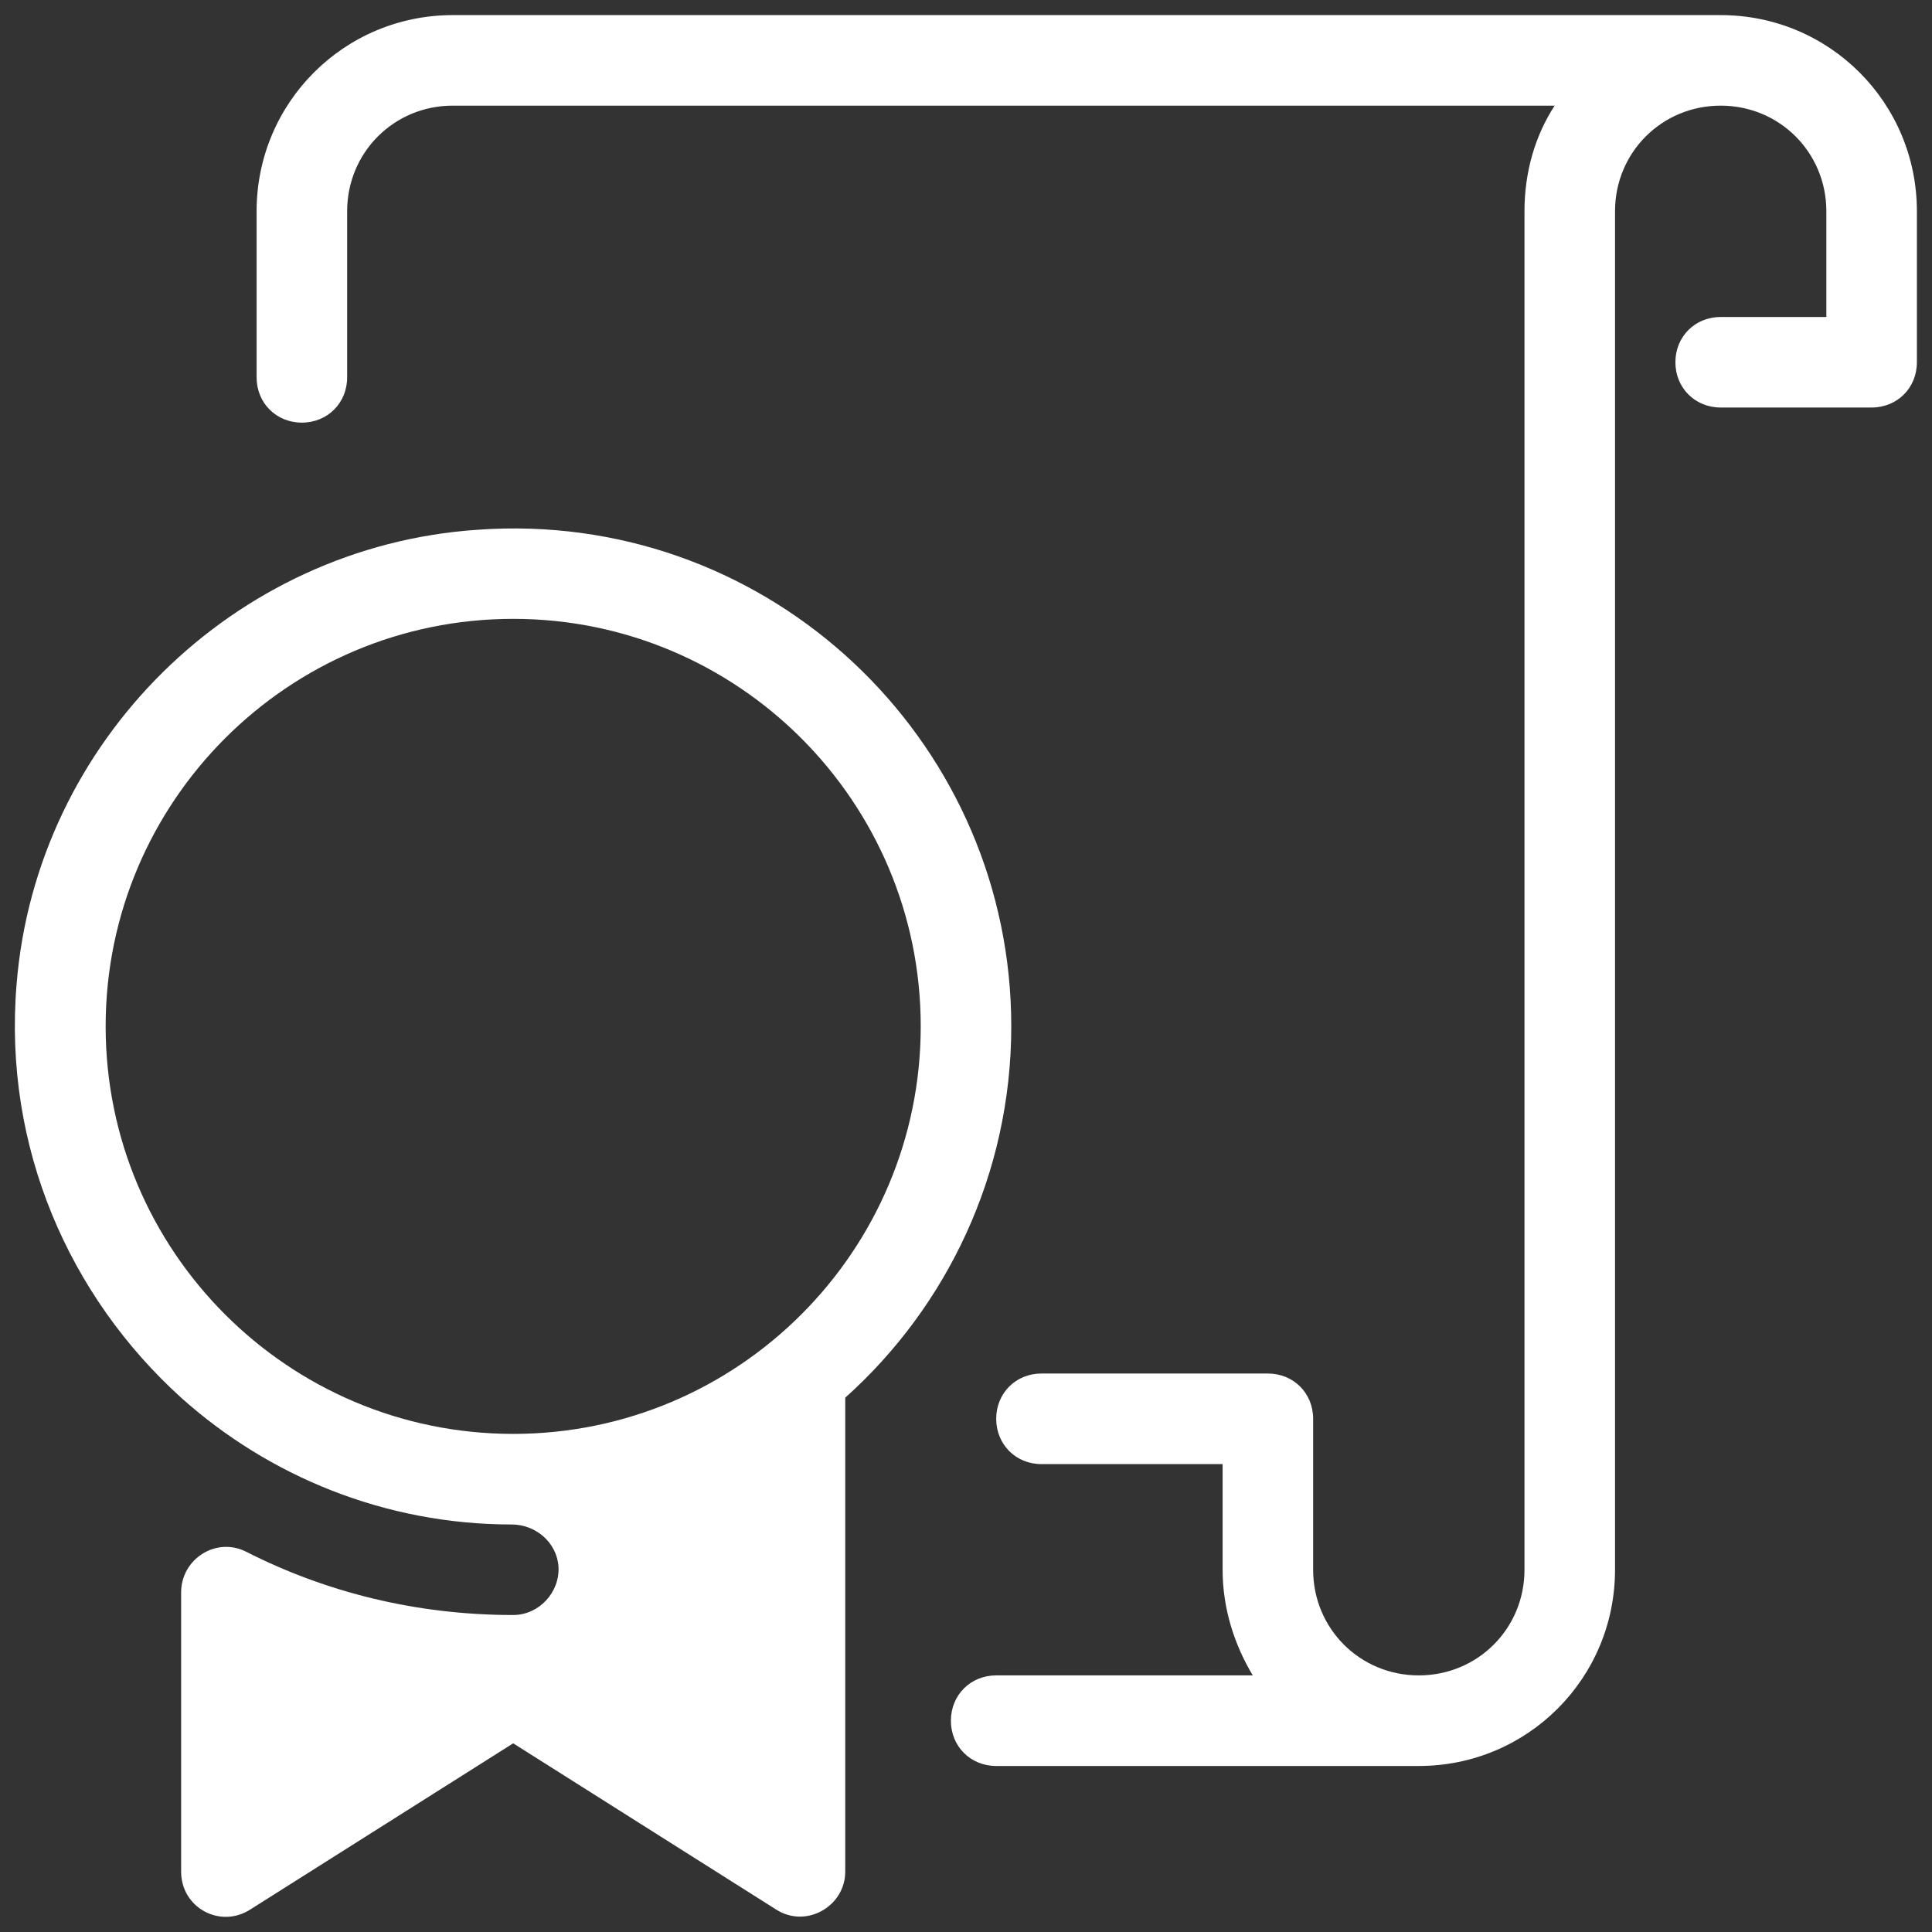 <?xml version="1.0" encoding="UTF-8"?> <svg xmlns="http://www.w3.org/2000/svg" width="44" height="44" viewBox="0 0 44 44" fill="none"><rect x="0" y="0" width="44" height="44" fill="#333333" stroke="none"/> <g clip-path="url(#clip0_2_24)"> <path d="M10.312 0.344C7.838 0.344 5.844 2.337 5.844 4.812V8.594C5.844 9.178 6.291 9.625 6.875 9.625C7.459 9.625 7.906 9.178 7.906 8.594V4.812C7.906 3.472 8.972 2.406 10.312 2.406H35.406C34.959 3.094 34.719 3.919 34.719 4.812V35.75C34.719 37.091 33.653 38.156 32.312 38.156C30.972 38.156 29.906 37.091 29.906 35.75V32.312C29.906 31.728 29.459 31.281 28.875 31.281H23.719C23.134 31.281 22.688 31.728 22.688 32.312C22.688 32.897 23.134 33.344 23.719 33.344H27.844V35.75C27.844 36.644 28.119 37.469 28.531 38.156H22.688C22.103 38.156 21.656 38.603 21.656 39.188C21.656 39.772 22.103 40.219 22.688 40.219H32.312C34.788 40.219 36.781 38.225 36.781 35.75V4.812C36.781 3.472 37.847 2.406 39.188 2.406C40.528 2.406 41.594 3.472 41.594 4.812V7.219H39.188C38.603 7.219 38.156 7.666 38.156 8.25C38.156 8.834 38.603 9.281 39.188 9.281H42.625C43.209 9.281 43.656 8.834 43.656 8.25V4.812C43.656 2.337 41.663 0.344 39.188 0.344H10.312ZM11.481 12.037C11.276 12.041 11.07 12.05 10.862 12.066C5.328 12.444 0.825 16.878 0.378 22.412C0.069 26.125 1.581 29.528 4.125 31.831C6.119 33.619 8.766 34.719 11.653 34.719C12.203 34.719 12.684 35.132 12.719 35.681C12.753 36.266 12.272 36.781 11.688 36.781C9.488 36.781 7.425 36.266 5.603 35.338C4.916 34.994 4.125 35.509 4.125 36.266V42.625C4.125 43.45 5.019 43.931 5.706 43.484L11.688 39.703L17.669 43.484C18.356 43.931 19.25 43.416 19.25 42.625V31.831C21.553 29.769 23.031 26.744 23.031 23.375C23.031 17.048 17.838 11.914 11.481 12.037ZM11.688 14.094C16.809 14.094 20.969 18.253 20.969 23.375C20.969 28.497 16.809 32.656 11.688 32.656C6.566 32.656 2.406 28.497 2.406 23.375C2.406 18.253 6.566 14.094 11.688 14.094Z" fill="white"></path> </g> <defs> <clipPath id="clip0_2_24"> <rect width="44" height="44" fill="white"></rect> </clipPath> </defs> </svg> 